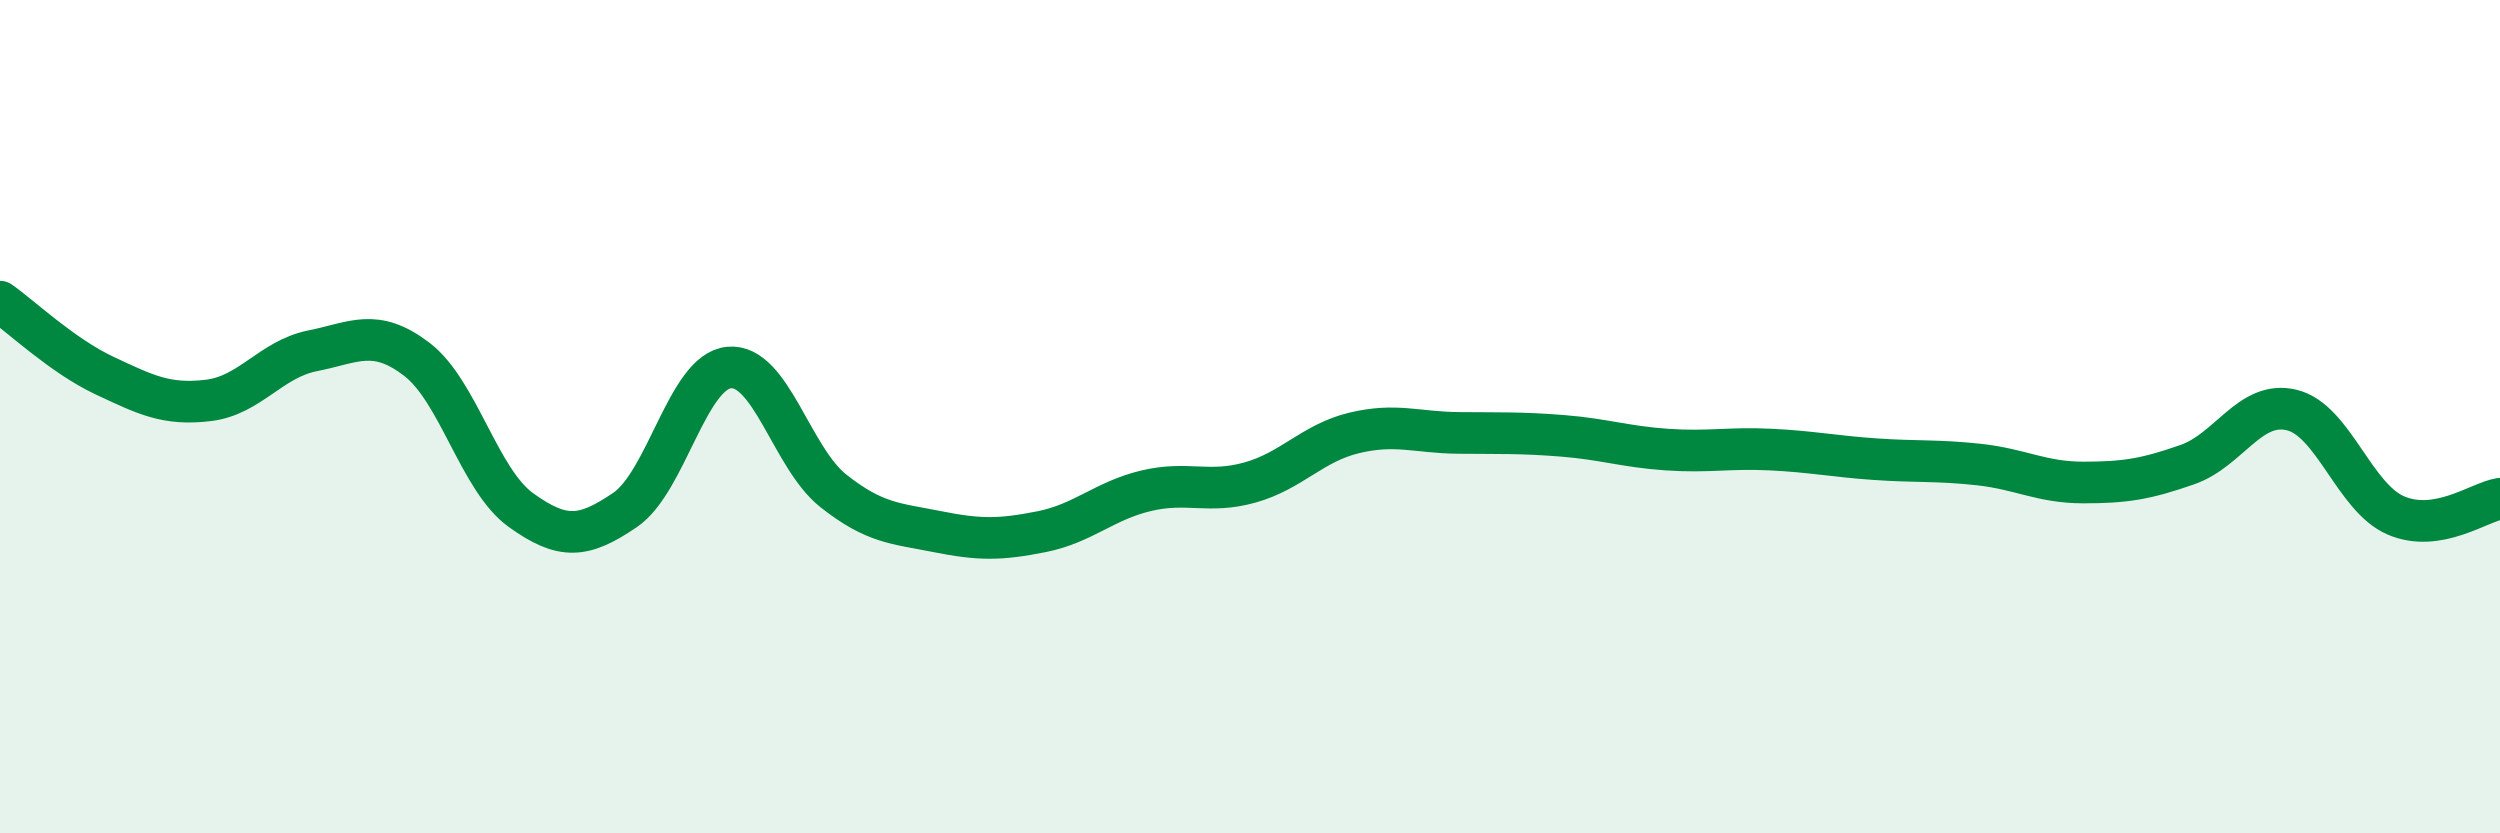 
    <svg width="60" height="20" viewBox="0 0 60 20" xmlns="http://www.w3.org/2000/svg">
      <path
        d="M 0,7.24 C 0.5,7.59 1.5,8.54 2.5,9.01 C 3.5,9.48 4,9.73 5,9.61 C 6,9.49 6.5,8.62 7.5,8.42 C 8.5,8.22 9,7.86 10,8.62 C 11,9.38 11.5,11.52 12.5,12.24 C 13.5,12.96 14,12.92 15,12.24 C 16,11.56 16.5,8.91 17.5,8.82 C 18.5,8.73 19,10.99 20,11.78 C 21,12.57 21.5,12.56 22.5,12.76 C 23.5,12.96 24,12.96 25,12.76 C 26,12.56 26.5,12.02 27.5,11.78 C 28.5,11.54 29,11.86 30,11.58 C 31,11.3 31.5,10.63 32.5,10.39 C 33.5,10.15 34,10.38 35,10.39 C 36,10.4 36.5,10.38 37.5,10.46 C 38.5,10.54 39,10.72 40,10.79 C 41,10.86 41.5,10.74 42.5,10.79 C 43.5,10.84 44,10.95 45,11.02 C 46,11.09 46.5,11.04 47.5,11.15 C 48.5,11.26 49,11.58 50,11.58 C 51,11.58 51.5,11.5 52.5,11.15 C 53.5,10.8 54,9.6 55,9.84 C 56,10.08 56.5,11.94 57.5,12.37 C 58.5,12.8 59.5,12.05 60,11.97L60 20L0 20Z"
        fill="#008740"
        opacity="0.1"
        stroke-linecap="round"
        stroke-linejoin="round"
      />
      <path
        d="M 0,7.24 C 0.5,7.59 1.5,8.54 2.5,9.01 C 3.5,9.48 4,9.73 5,9.61 C 6,9.49 6.5,8.62 7.5,8.42 C 8.5,8.22 9,7.86 10,8.62 C 11,9.38 11.5,11.52 12.5,12.24 C 13.5,12.96 14,12.92 15,12.24 C 16,11.56 16.5,8.91 17.5,8.82 C 18.5,8.73 19,10.99 20,11.78 C 21,12.57 21.5,12.56 22.5,12.76 C 23.5,12.96 24,12.96 25,12.76 C 26,12.56 26.5,12.02 27.5,11.78 C 28.5,11.54 29,11.86 30,11.58 C 31,11.3 31.5,10.63 32.5,10.39 C 33.5,10.15 34,10.38 35,10.39 C 36,10.4 36.5,10.38 37.5,10.46 C 38.5,10.54 39,10.72 40,10.79 C 41,10.86 41.5,10.74 42.5,10.79 C 43.5,10.84 44,10.95 45,11.02 C 46,11.09 46.5,11.04 47.5,11.15 C 48.5,11.26 49,11.58 50,11.58 C 51,11.58 51.5,11.5 52.5,11.15 C 53.5,10.8 54,9.6 55,9.84 C 56,10.08 56.5,11.94 57.5,12.37 C 58.5,12.8 59.5,12.05 60,11.97"
        stroke="#008740"
        stroke-width="1"
        fill="none"
        stroke-linecap="round"
        stroke-linejoin="round"
      />
    </svg>
  